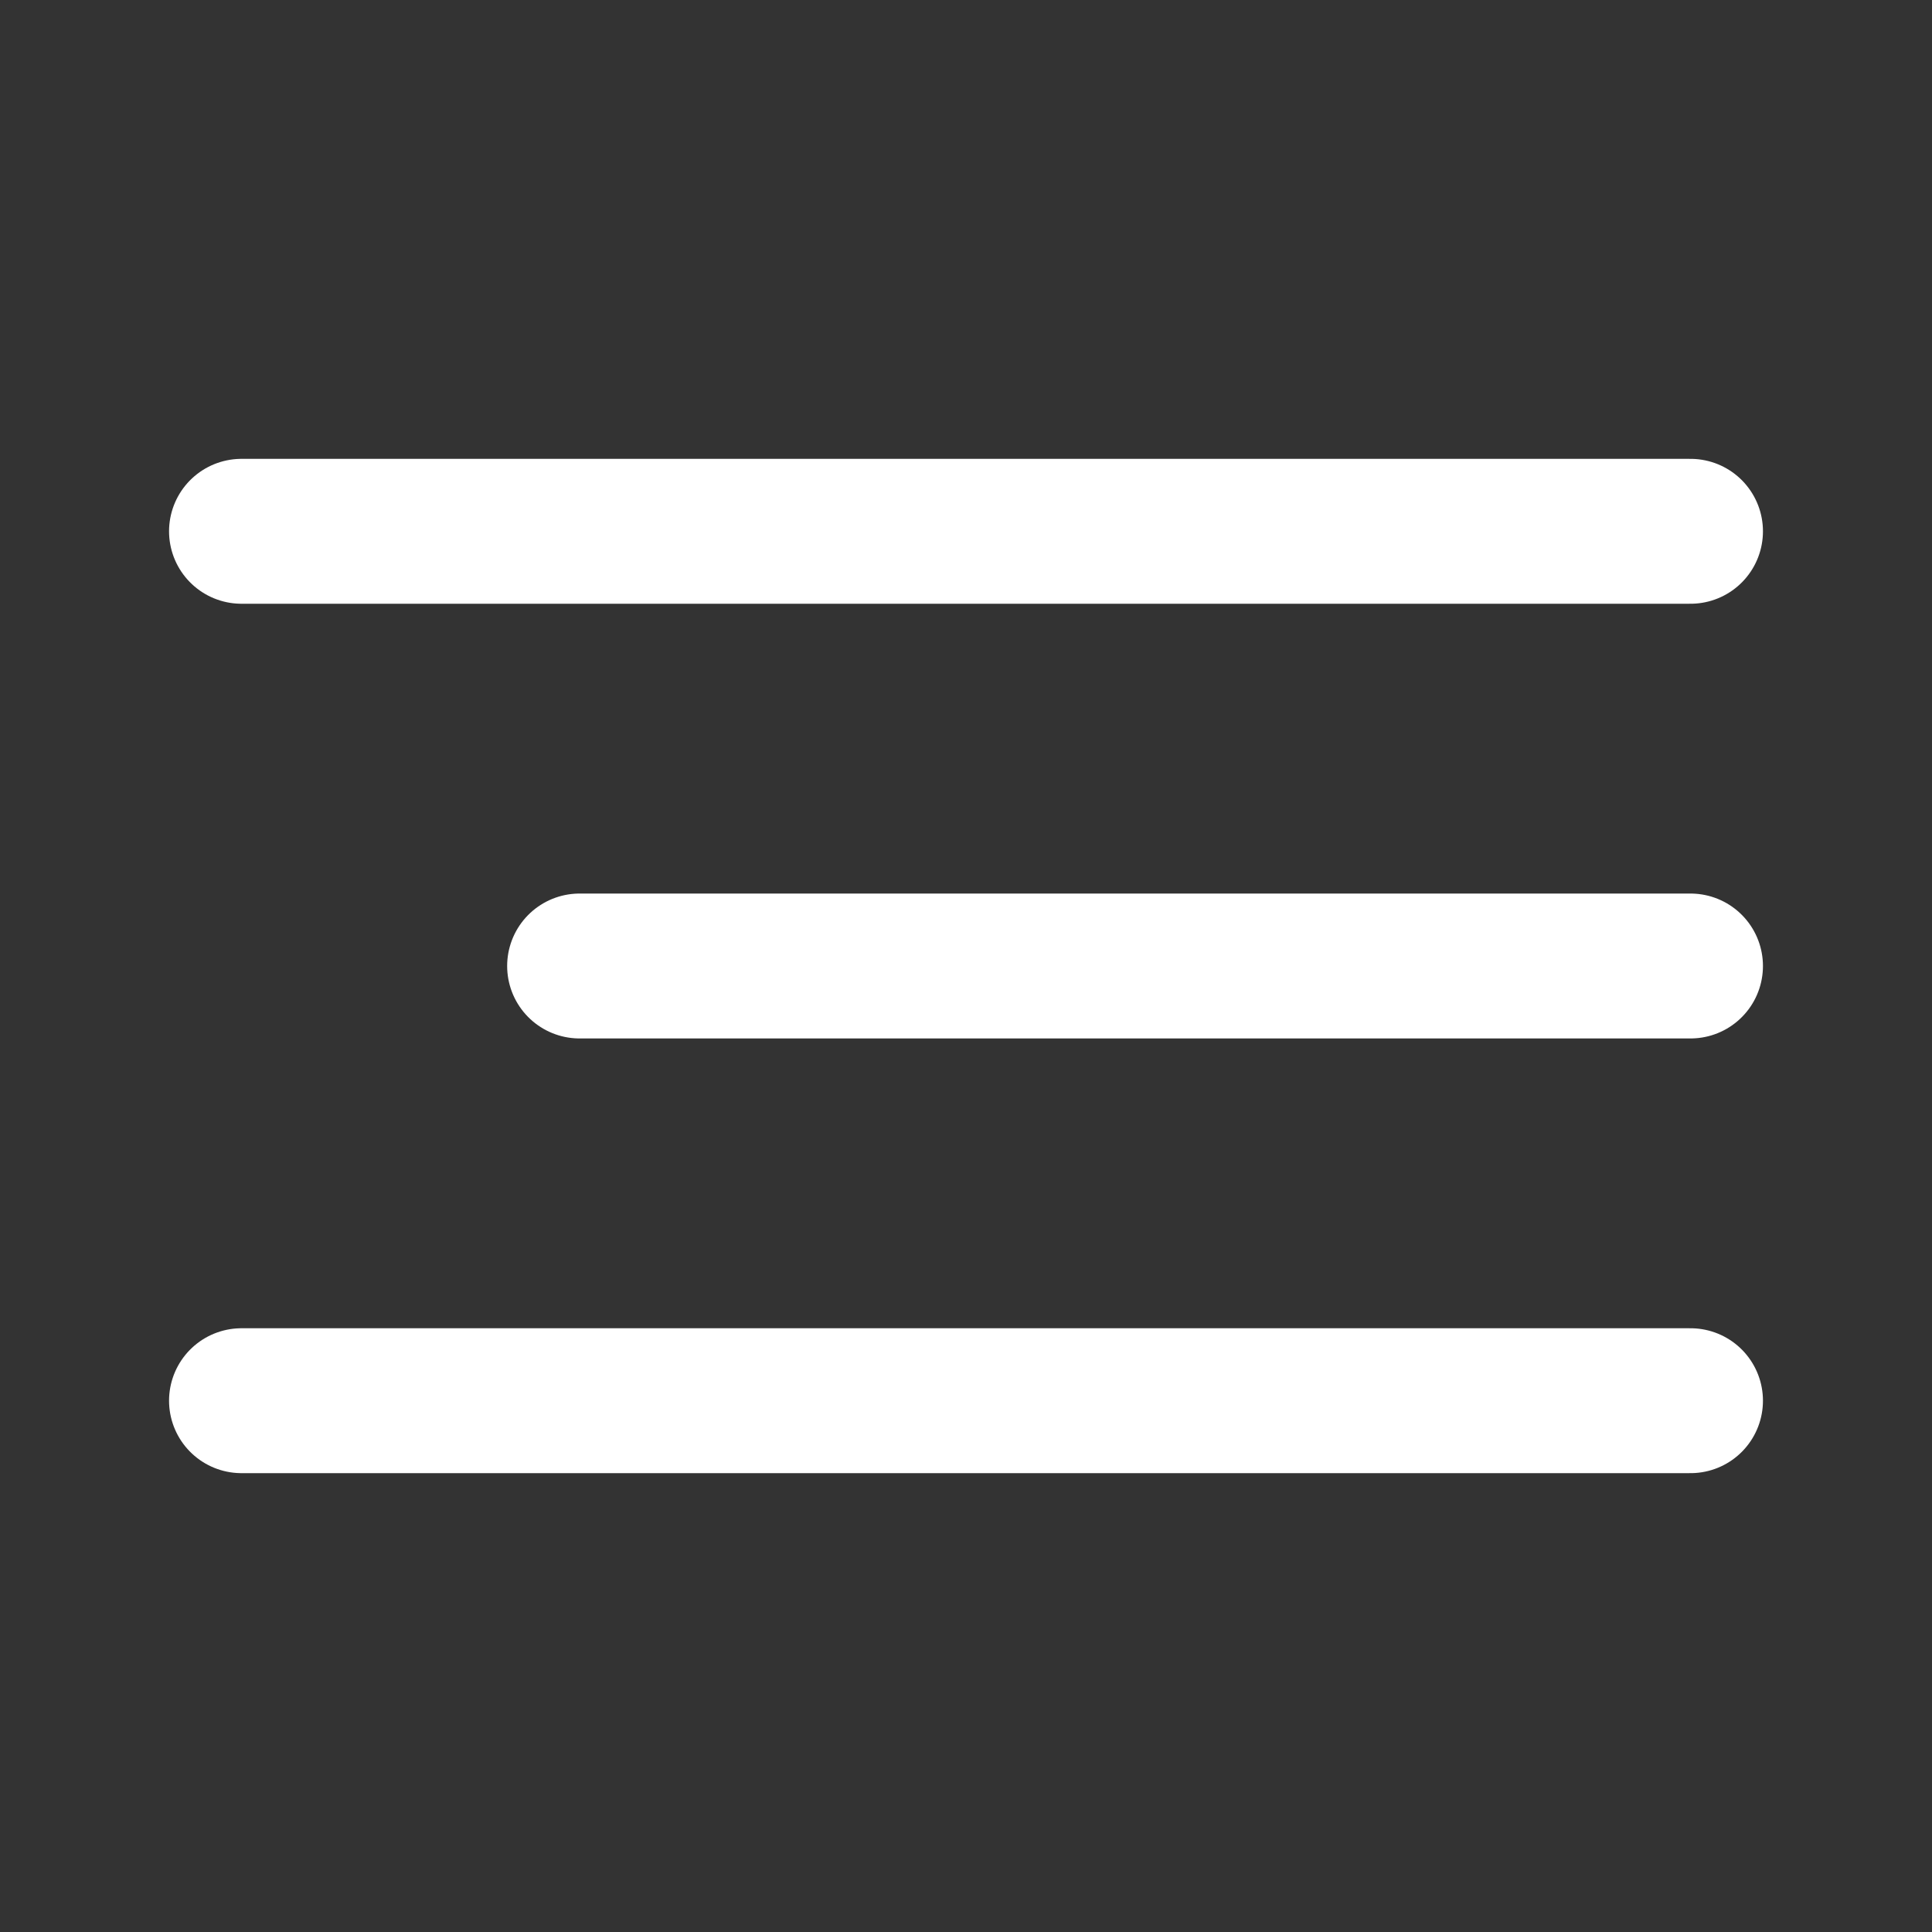 <?xml version="1.0" encoding="UTF-8"?> <svg xmlns="http://www.w3.org/2000/svg" width="40" height="40" viewBox="0 0 40 40" fill="none"><rect x="0" y="0" width="40" height="40" fill="#333333" stroke="none"/> <path d="M5 11H35" stroke="white" stroke-width="3" stroke-linecap="round"></path> <path d="M5 29H35" stroke="white" stroke-width="3" stroke-linecap="round"></path> <path d="M12 20L35 20" stroke="white" stroke-width="3" stroke-linecap="round"></path> </svg> 